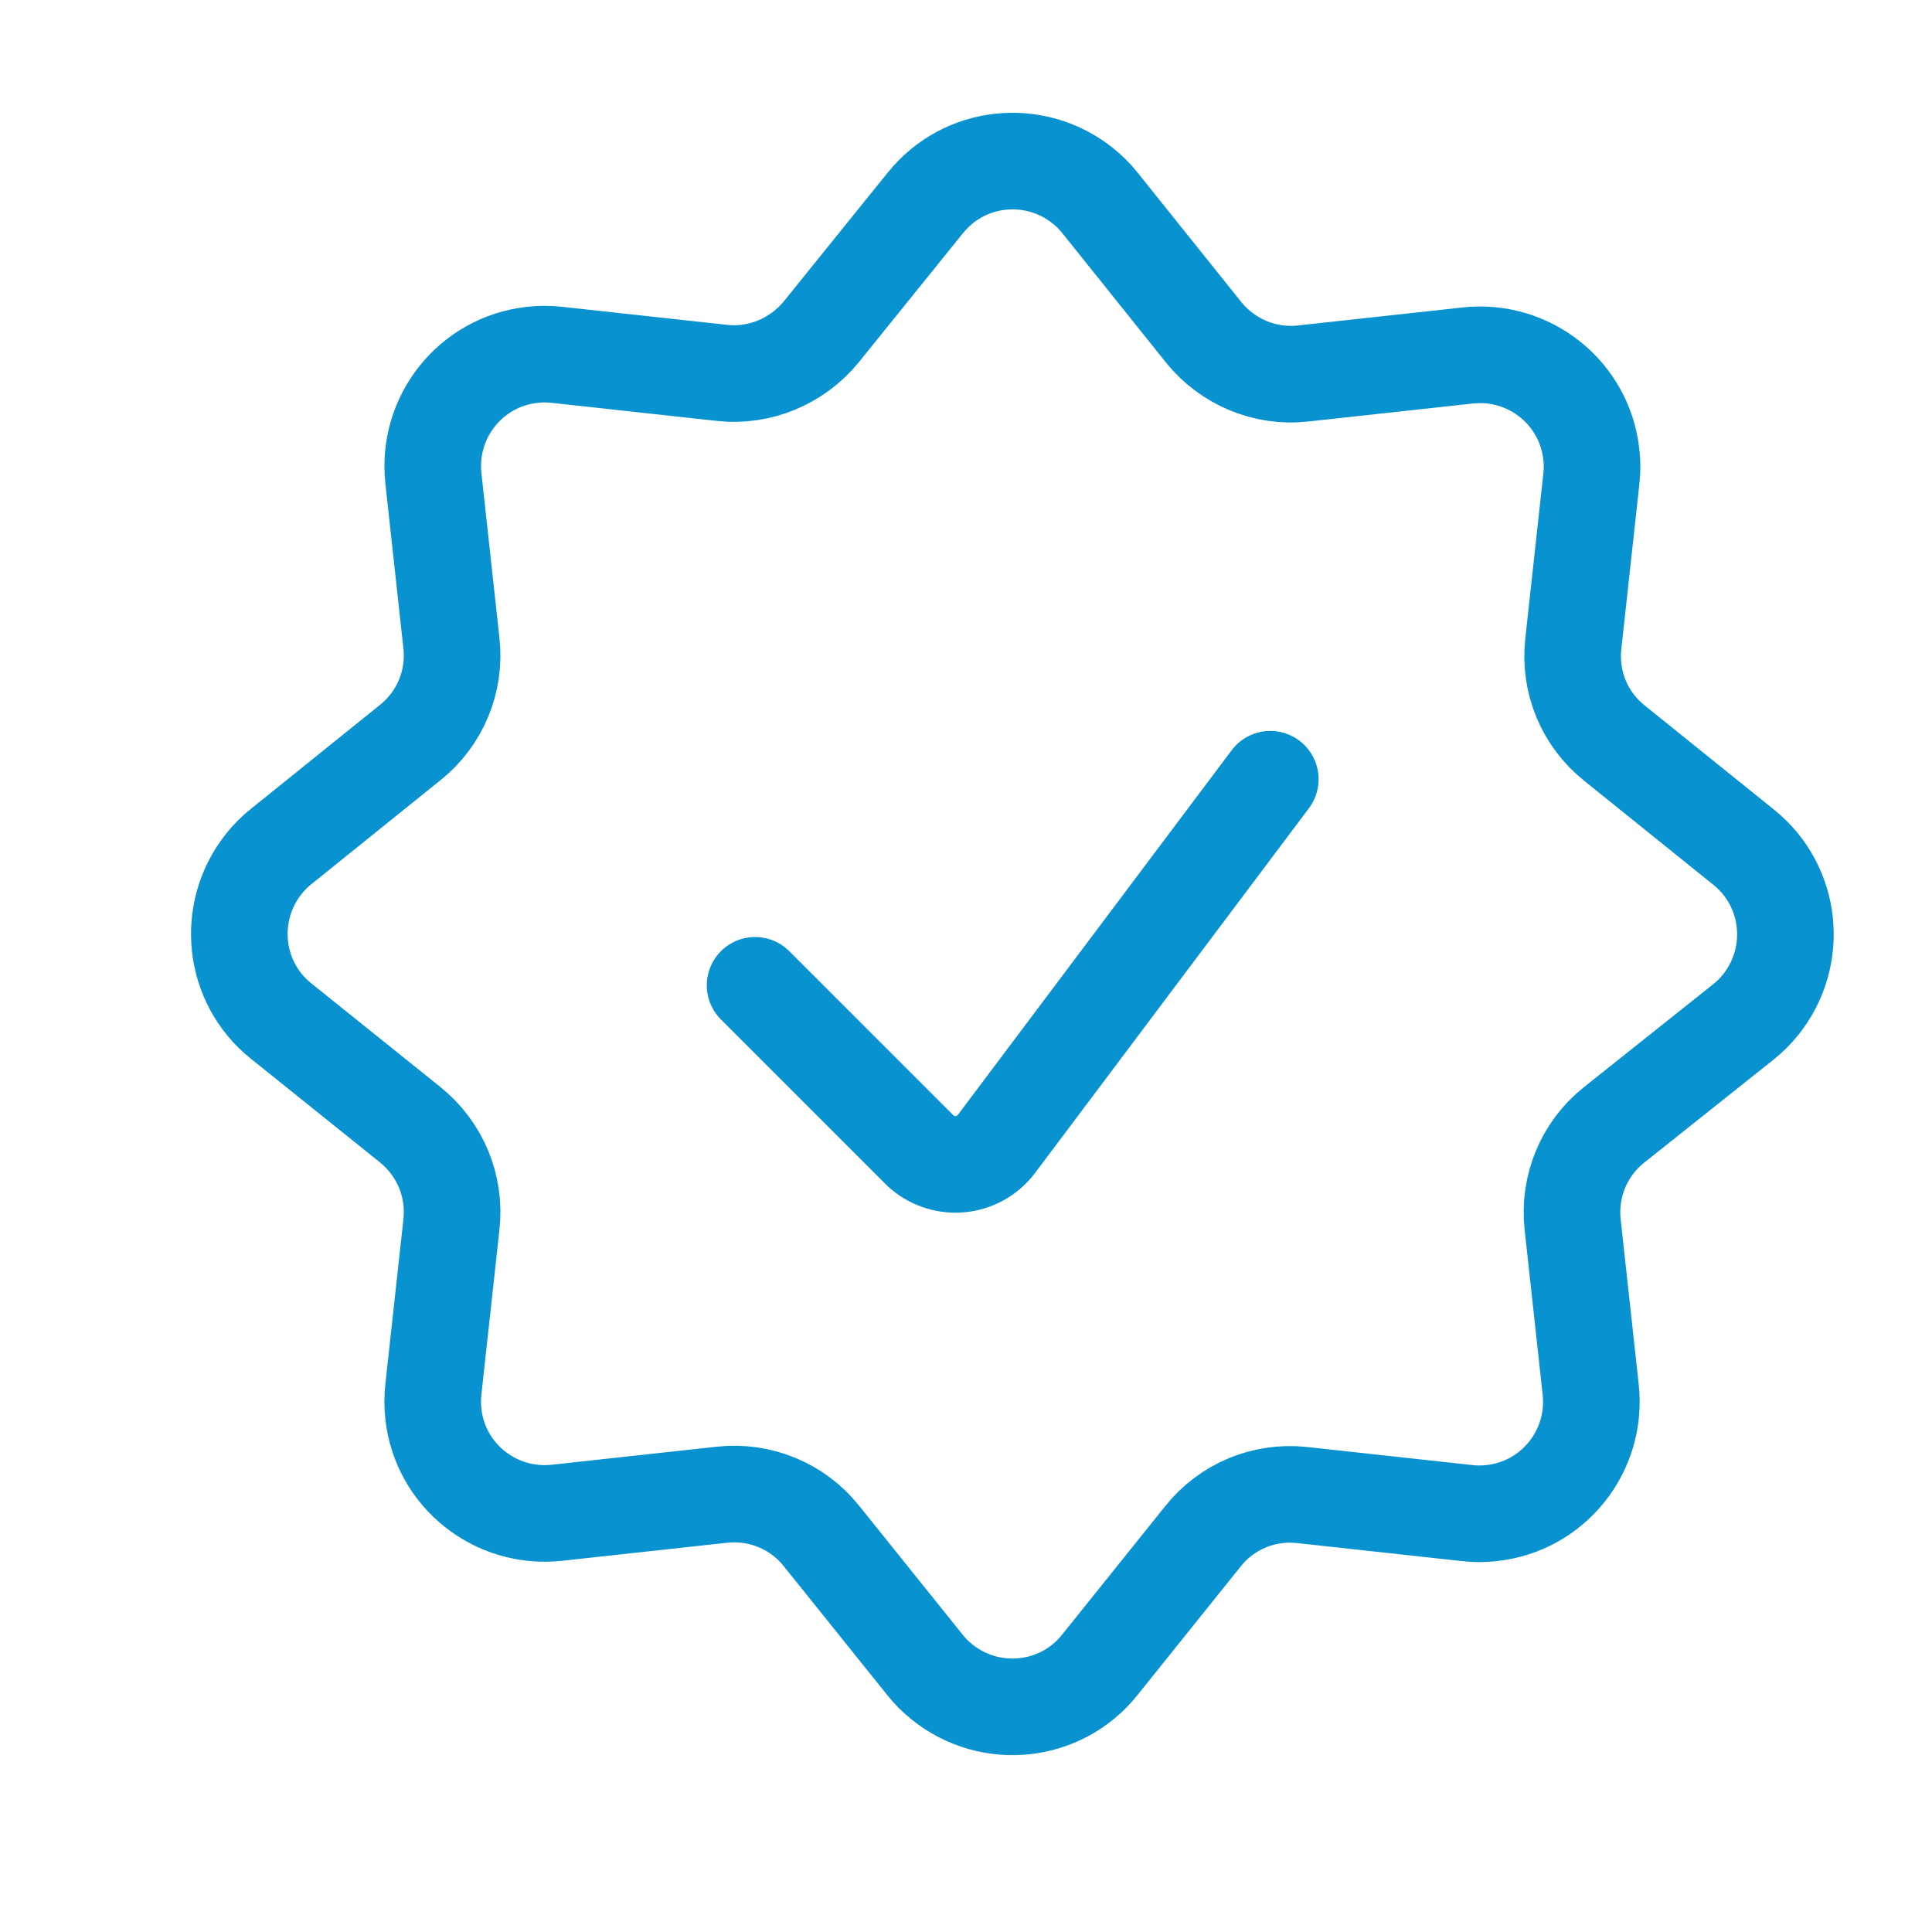 <?xml version="1.0" encoding="UTF-8"?>
<svg id="Layer_1" xmlns="http://www.w3.org/2000/svg" viewBox="0 0 60 60">
  <defs>
    <style>
      .cls-1 {
        fill: none;
        stroke: #0892d0;
        stroke-linecap: round;
        stroke-linejoin: round;
        stroke-width: 3px;
      }
    </style>
  </defs>
  <g id="check-badge">
    <path id="Path_828" class="cls-1" d="M39.45,24.2l-8.5,11.32c-.53.71-1.53.85-2.24.32-.06-.05-.12-.09-.17-.15l-5.09-5.09"/>
    <path id="Path_829" class="cls-1" d="M28.74,6.3c1.2-1.5,3.39-1.73,4.89-.53.2.16.37.33.53.53l3.22,4.02c.74.92,1.91,1.41,3.08,1.28l5.12-.56c1.91-.21,3.63,1.16,3.84,3.07.03.25.03.51,0,.77l-.56,5.12c-.13,1.18.35,2.34,1.28,3.08l4.01,3.23c1.5,1.2,1.73,3.39.53,4.89-.16.2-.33.37-.53.53l-4.03,3.21c-.93.74-1.41,1.91-1.28,3.09l.56,5.12c.21,1.91-1.16,3.63-3.07,3.84-.26.03-.52.03-.77,0l-5.12-.56c-1.18-.13-2.34.35-3.08,1.28l-3.21,4c-1.2,1.5-3.39,1.73-4.89.53-.2-.16-.38-.34-.53-.53l-3.22-4.01c-.74-.93-1.91-1.41-3.09-1.28l-5.12.56c-1.91.21-3.63-1.16-3.84-3.06-.03-.26-.03-.52,0-.78l.56-5.12c.13-1.18-.35-2.34-1.28-3.09l-4.01-3.22c-1.5-1.2-1.73-3.39-.53-4.89.16-.2.34-.38.53-.53l4.01-3.23c.93-.74,1.41-1.91,1.28-3.08l-.56-5.12c-.21-1.91,1.16-3.63,3.07-3.84.26-.03.52-.03.77,0l5.12.56c1.18.13,2.34-.36,3.09-1.28l3.22-3.99Z"/>
  </g>
</svg>